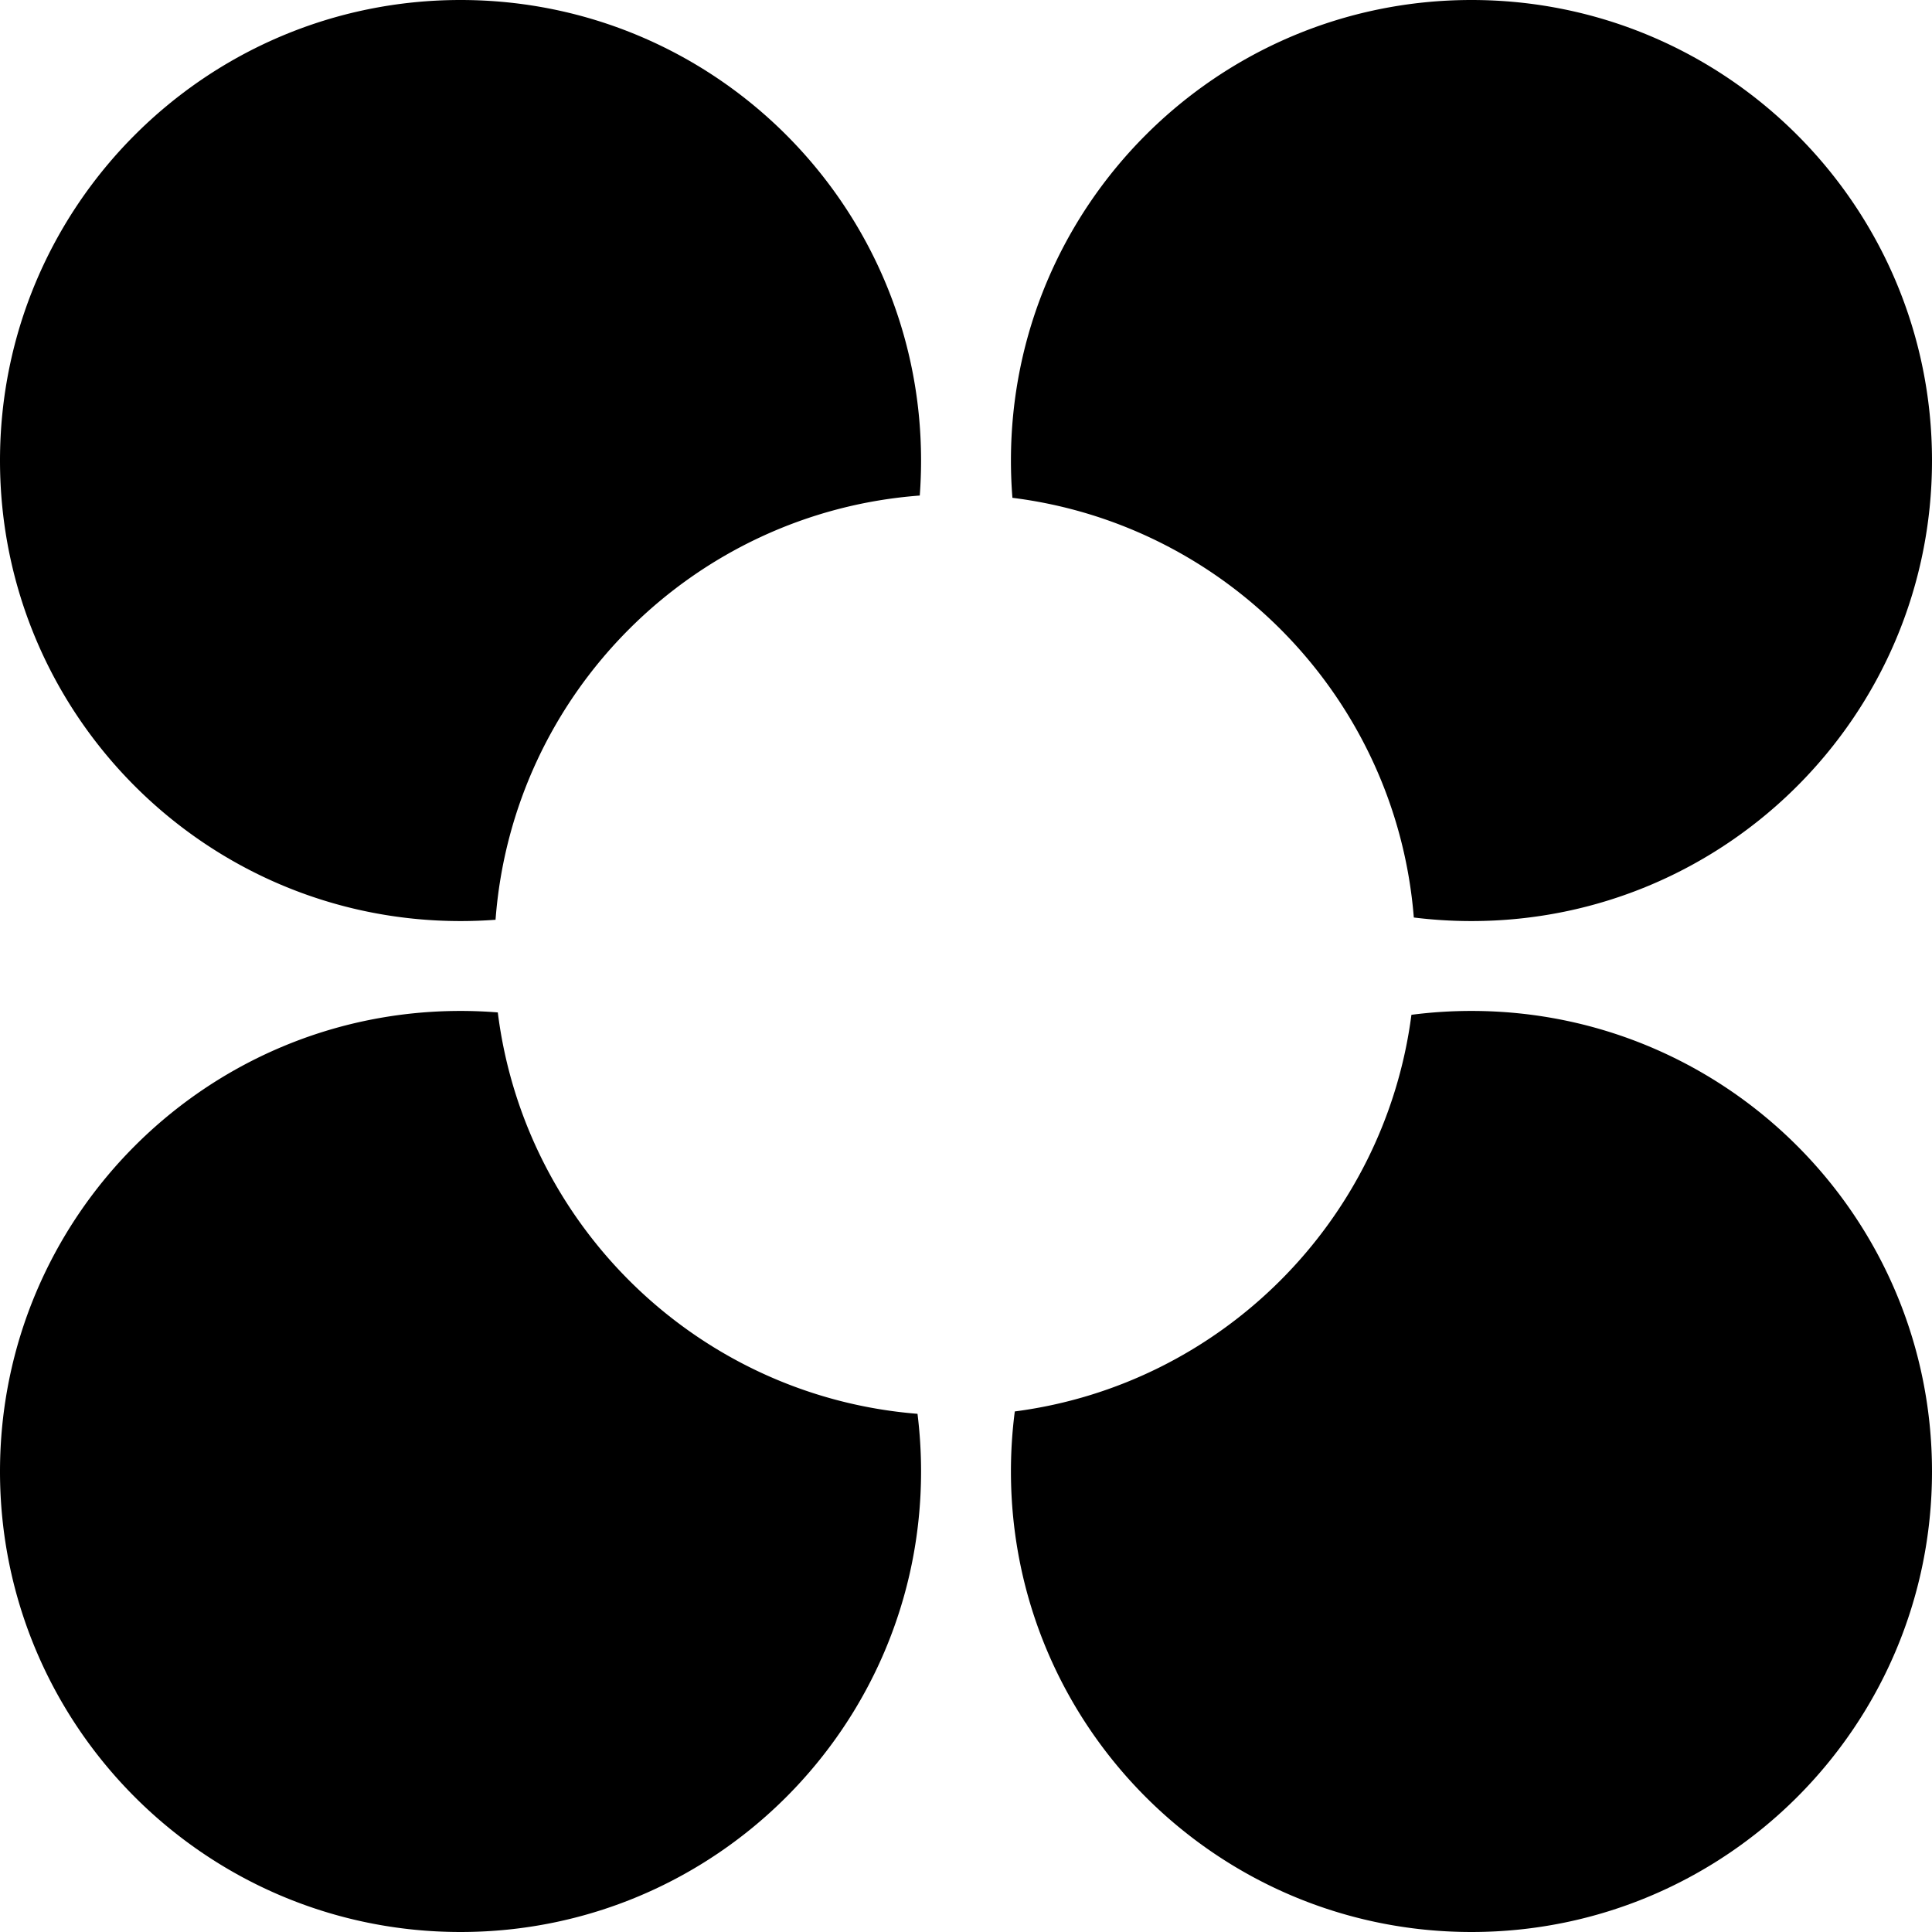<?xml version="1.0" encoding="UTF-8"?> <svg xmlns="http://www.w3.org/2000/svg" fill="none" viewBox="0 0 100 100"><g fill="#000" fill-rule="evenodd" clip-path="url(#clip0_825_3908)" clip-rule="evenodd"><path d="M25.766 52.403a24.141 24.141 0 0 0-1.929-.077C10.672 52.326 0 62.998 0 76.163S10.672 100 23.837 100s23.837-10.672 23.837-23.837c0-1.01-.063-2.007-.184-2.984-11.273-.903-20.334-9.648-21.724-20.776zM47.674 23.837C47.674 10.672 37.002 0 23.837 0S0 10.672 0 23.837s10.672 23.837 23.837 23.837c.61 0 1.214-.023 1.812-.067.881-11.72 10.237-21.077 21.958-21.958.044-.598.067-1.202.067-1.812zM73.179 47.49c.977.121 1.973.184 2.984.184C89.328 47.674 100 37.002 100 23.837S89.328 0 76.163 0 52.326 10.672 52.326 23.837c0 .65.026 1.293.077 1.93 11.128 1.39 19.873 10.45 20.776 21.723zM52.526 73.055a24.067 24.067 0 0 0-.2 3.108C52.326 89.328 62.998 100 76.163 100S100 89.328 100 76.163 89.328 52.326 76.163 52.326c-1.053 0-2.09.068-3.108.2-1.39 10.68-9.85 19.139-20.529 20.53z"></path></g><defs><clipPath id="clip0_825_3908"><path fill="#fff" d="M0 0h100v100H0z"></path></clipPath></defs></svg> 
